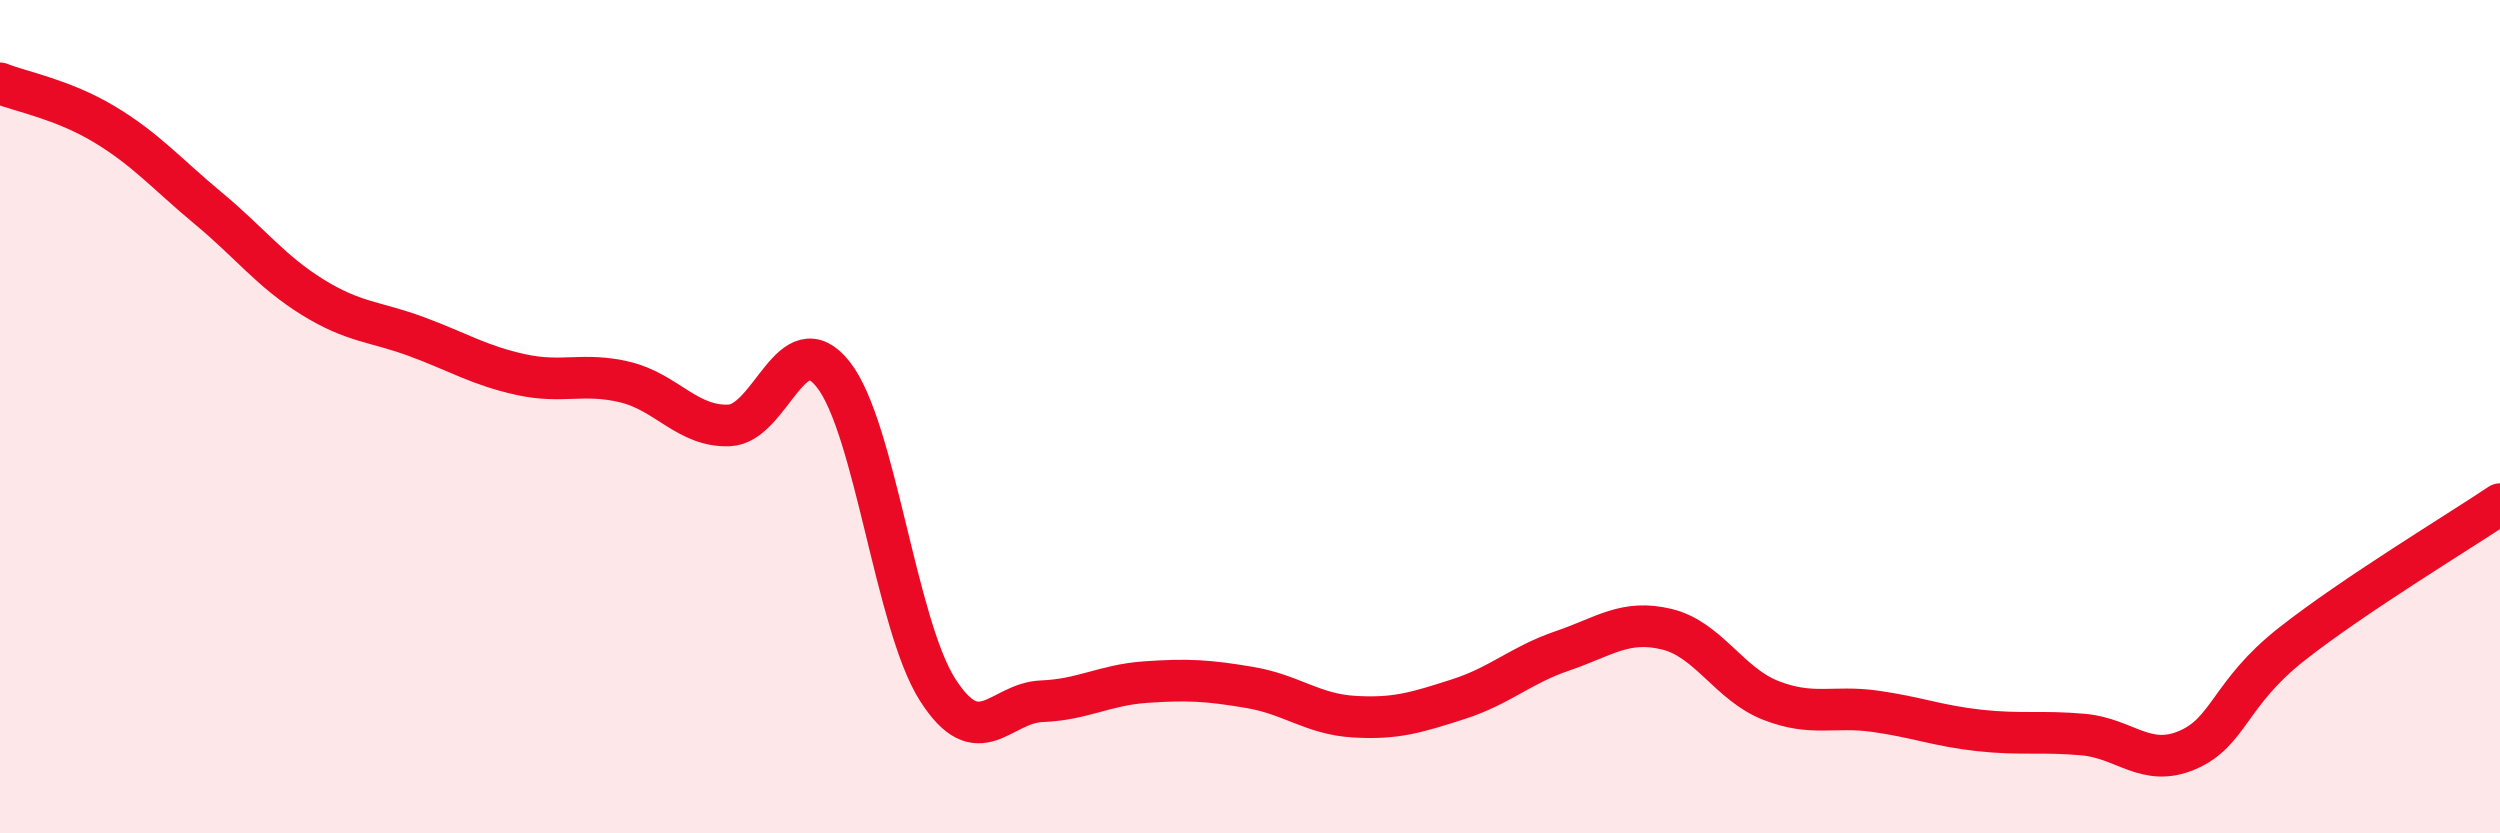 
    <svg width="60" height="20" viewBox="0 0 60 20" xmlns="http://www.w3.org/2000/svg">
      <path
        d="M 0,2 C 0.5,2.2 1.5,2.38 2.5,2.98 C 3.5,3.58 4,4.17 5,5 C 6,5.83 6.5,6.51 7.5,7.13 C 8.5,7.75 9,7.71 10,8.08 C 11,8.45 11.5,8.77 12.5,8.99 C 13.5,9.21 14,8.93 15,9.17 C 16,9.41 16.5,10.25 17.5,10.21 C 18.5,10.17 19,7.72 20,8.99 C 21,10.26 21.5,14.98 22.5,16.55 C 23.5,18.12 24,16.87 25,16.83 C 26,16.79 26.5,16.44 27.5,16.37 C 28.5,16.3 29,16.33 30,16.5 C 31,16.67 31.5,17.14 32.5,17.2 C 33.5,17.26 34,17.1 35,16.78 C 36,16.46 36.5,15.96 37.5,15.62 C 38.5,15.28 39,14.86 40,15.1 C 41,15.34 41.5,16.42 42.5,16.81 C 43.5,17.2 44,16.93 45,17.07 C 46,17.21 46.5,17.42 47.5,17.53 C 48.5,17.64 49,17.54 50,17.63 C 51,17.72 51.5,18.43 52.5,18 C 53.5,17.57 53.5,16.64 55,15.46 C 56.5,14.28 59,12.77 60,12.1L60 20L0 20Z"
        fill="#EB0A25"
        opacity="0.1"
        stroke-linecap="round"
        stroke-linejoin="round"
      />
      <path
        d="M 0,2 C 0.5,2.2 1.5,2.38 2.5,2.98 C 3.5,3.58 4,4.17 5,5 C 6,5.83 6.5,6.51 7.5,7.13 C 8.5,7.75 9,7.71 10,8.08 C 11,8.45 11.5,8.77 12.5,8.99 C 13.5,9.21 14,8.93 15,9.17 C 16,9.41 16.5,10.25 17.5,10.21 C 18.5,10.17 19,7.72 20,8.99 C 21,10.26 21.5,14.98 22.5,16.55 C 23.5,18.12 24,16.87 25,16.83 C 26,16.79 26.5,16.44 27.5,16.37 C 28.5,16.3 29,16.33 30,16.5 C 31,16.67 31.5,17.14 32.5,17.2 C 33.5,17.26 34,17.1 35,16.78 C 36,16.46 36.5,15.96 37.5,15.62 C 38.5,15.28 39,14.86 40,15.1 C 41,15.34 41.5,16.42 42.5,16.81 C 43.5,17.2 44,16.93 45,17.07 C 46,17.21 46.5,17.42 47.5,17.53 C 48.5,17.64 49,17.54 50,17.63 C 51,17.72 51.5,18.43 52.5,18 C 53.5,17.57 53.5,16.64 55,15.46 C 56.5,14.28 59,12.77 60,12.1"
        stroke="#EB0A25"
        stroke-width="1"
        fill="none"
        stroke-linecap="round"
        stroke-linejoin="round"
      />
    </svg>
  